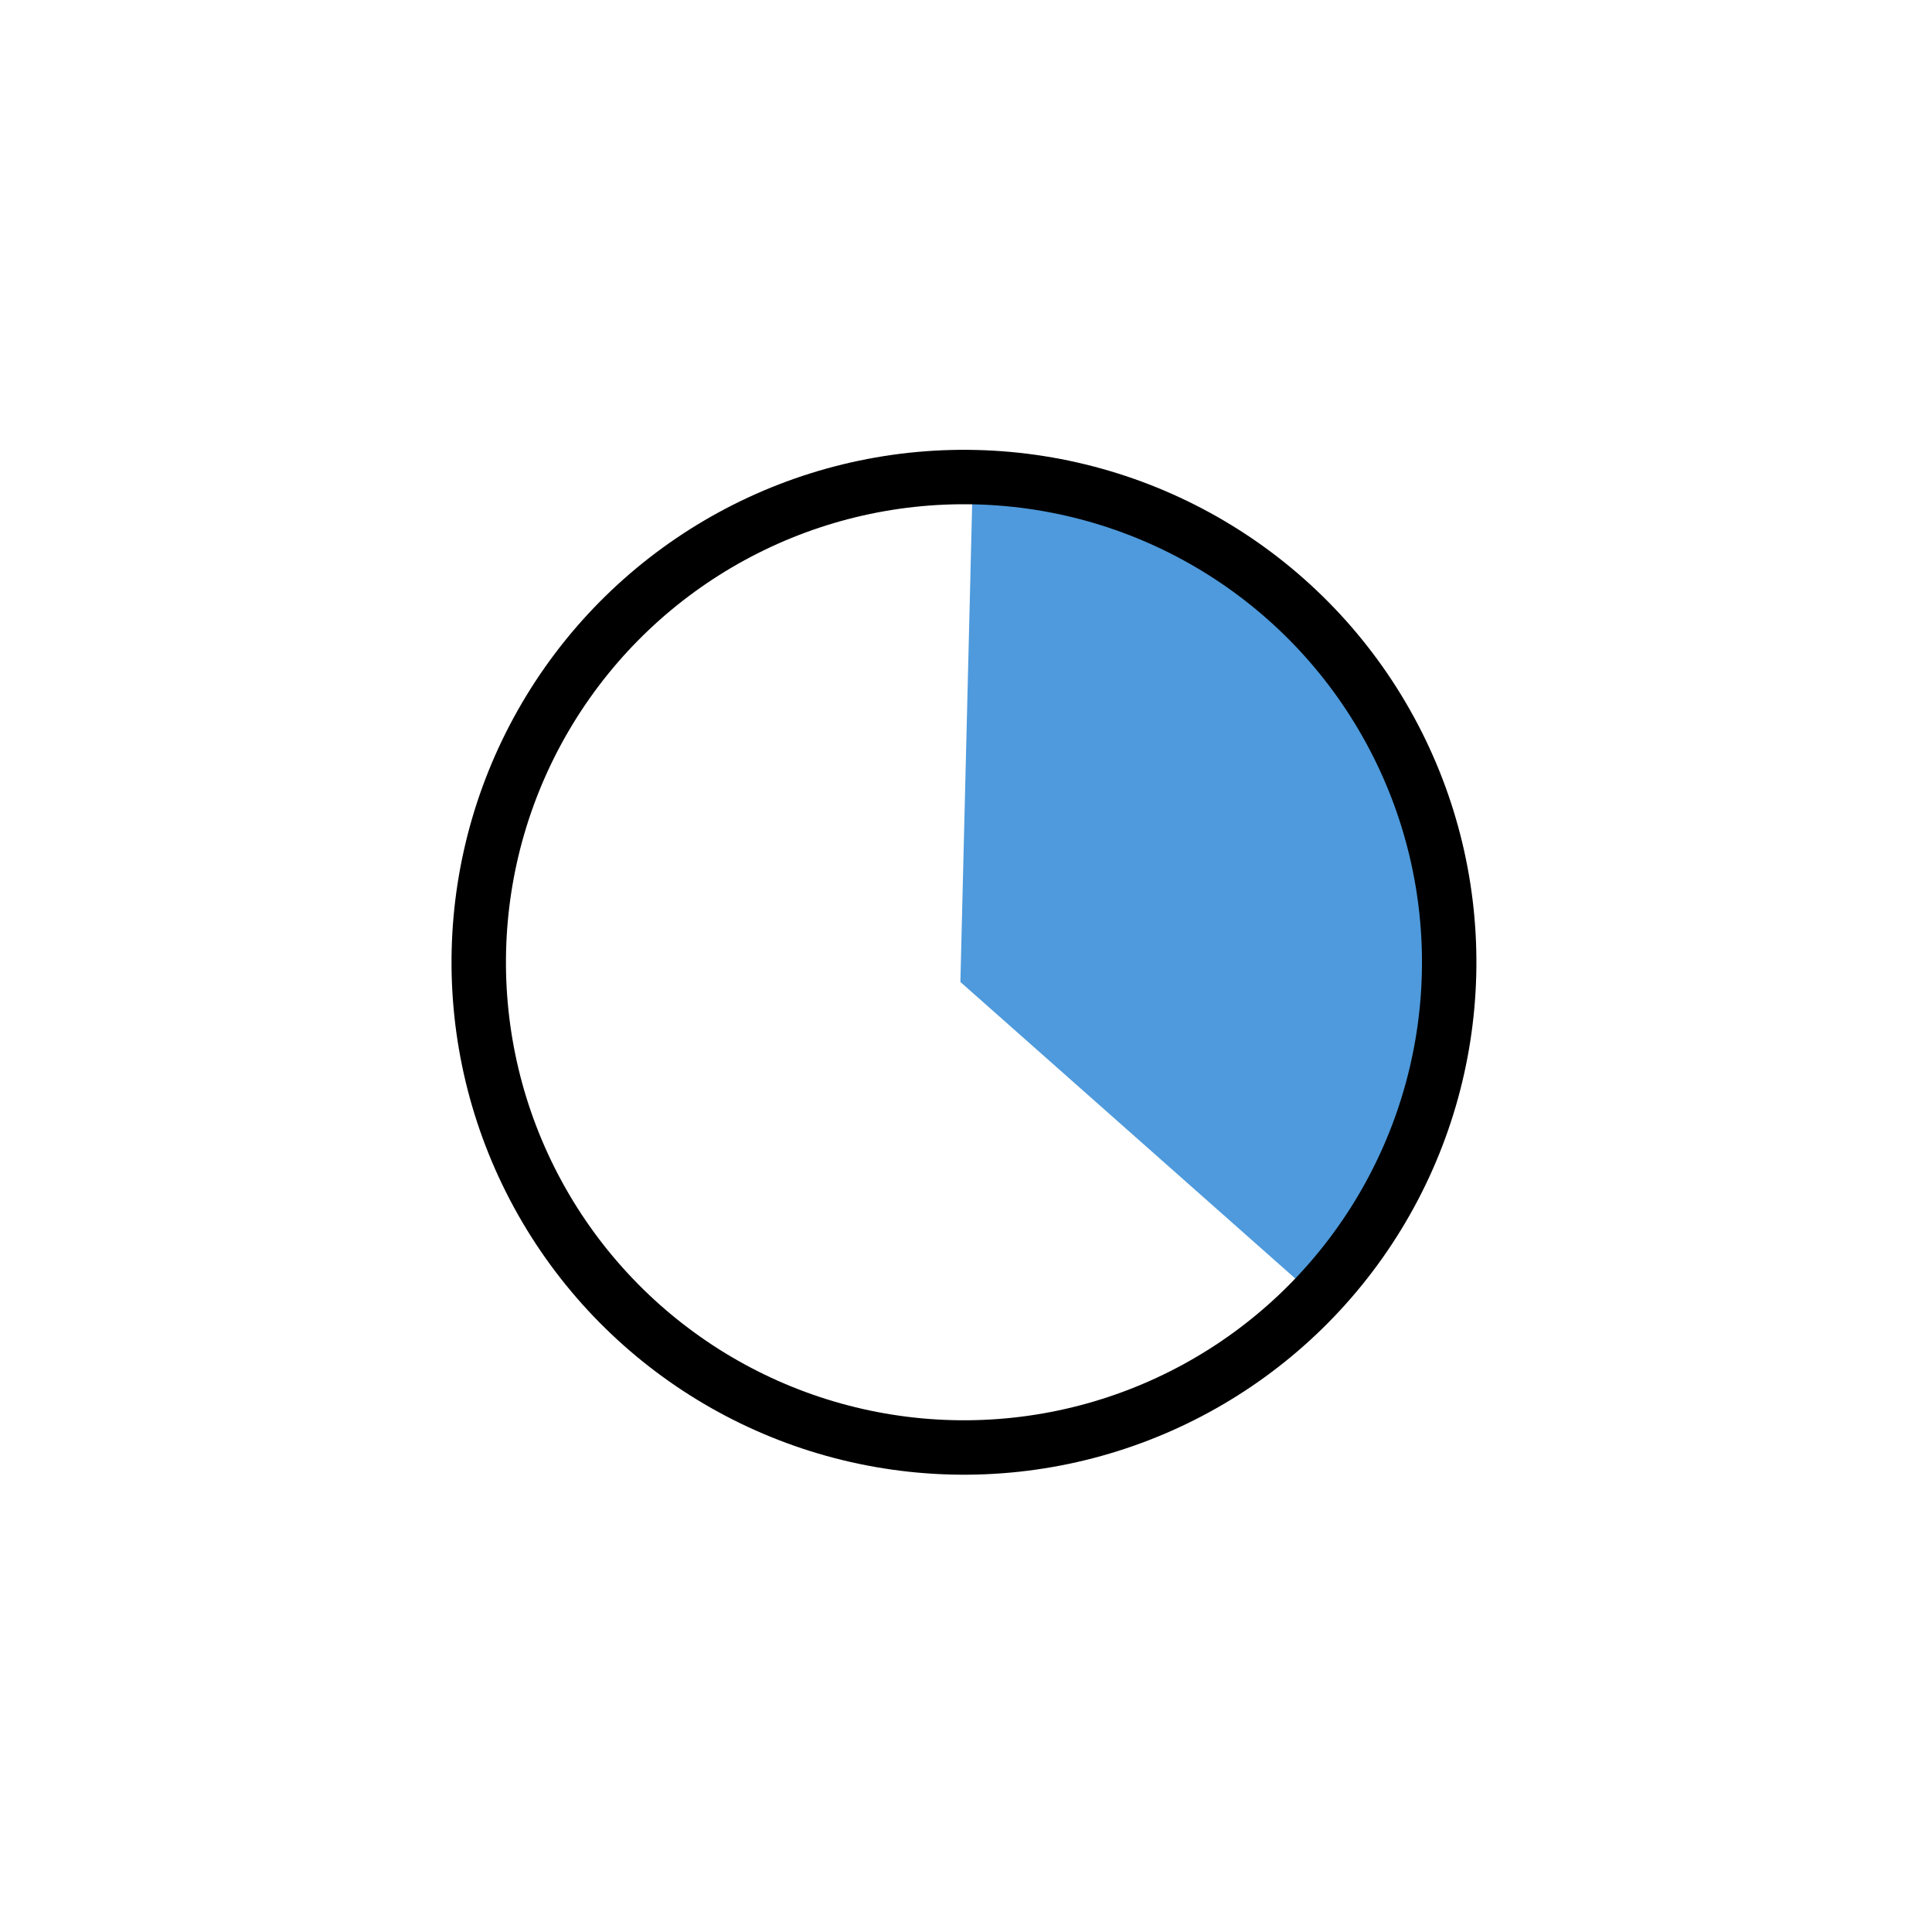 <svg width="213" height="213" viewBox="0 0 213 213" fill="none" xmlns="http://www.w3.org/2000/svg">
<path d="M107.225 53.723C117.616 53.979 127.718 57.198 136.341 63.001C144.964 68.804 151.75 76.95 155.9 86.48C160.05 96.01 161.391 106.527 159.766 116.793C158.141 127.059 153.616 136.647 146.725 144.429L105.882 108.262L107.225 53.723Z" fill="#4E9ADC"/>
<circle cx="106.276" cy="106.088" r="53.496" transform="rotate(-88.589 106.276 106.088)" stroke="black" stroke-width="6"/>
</svg>
